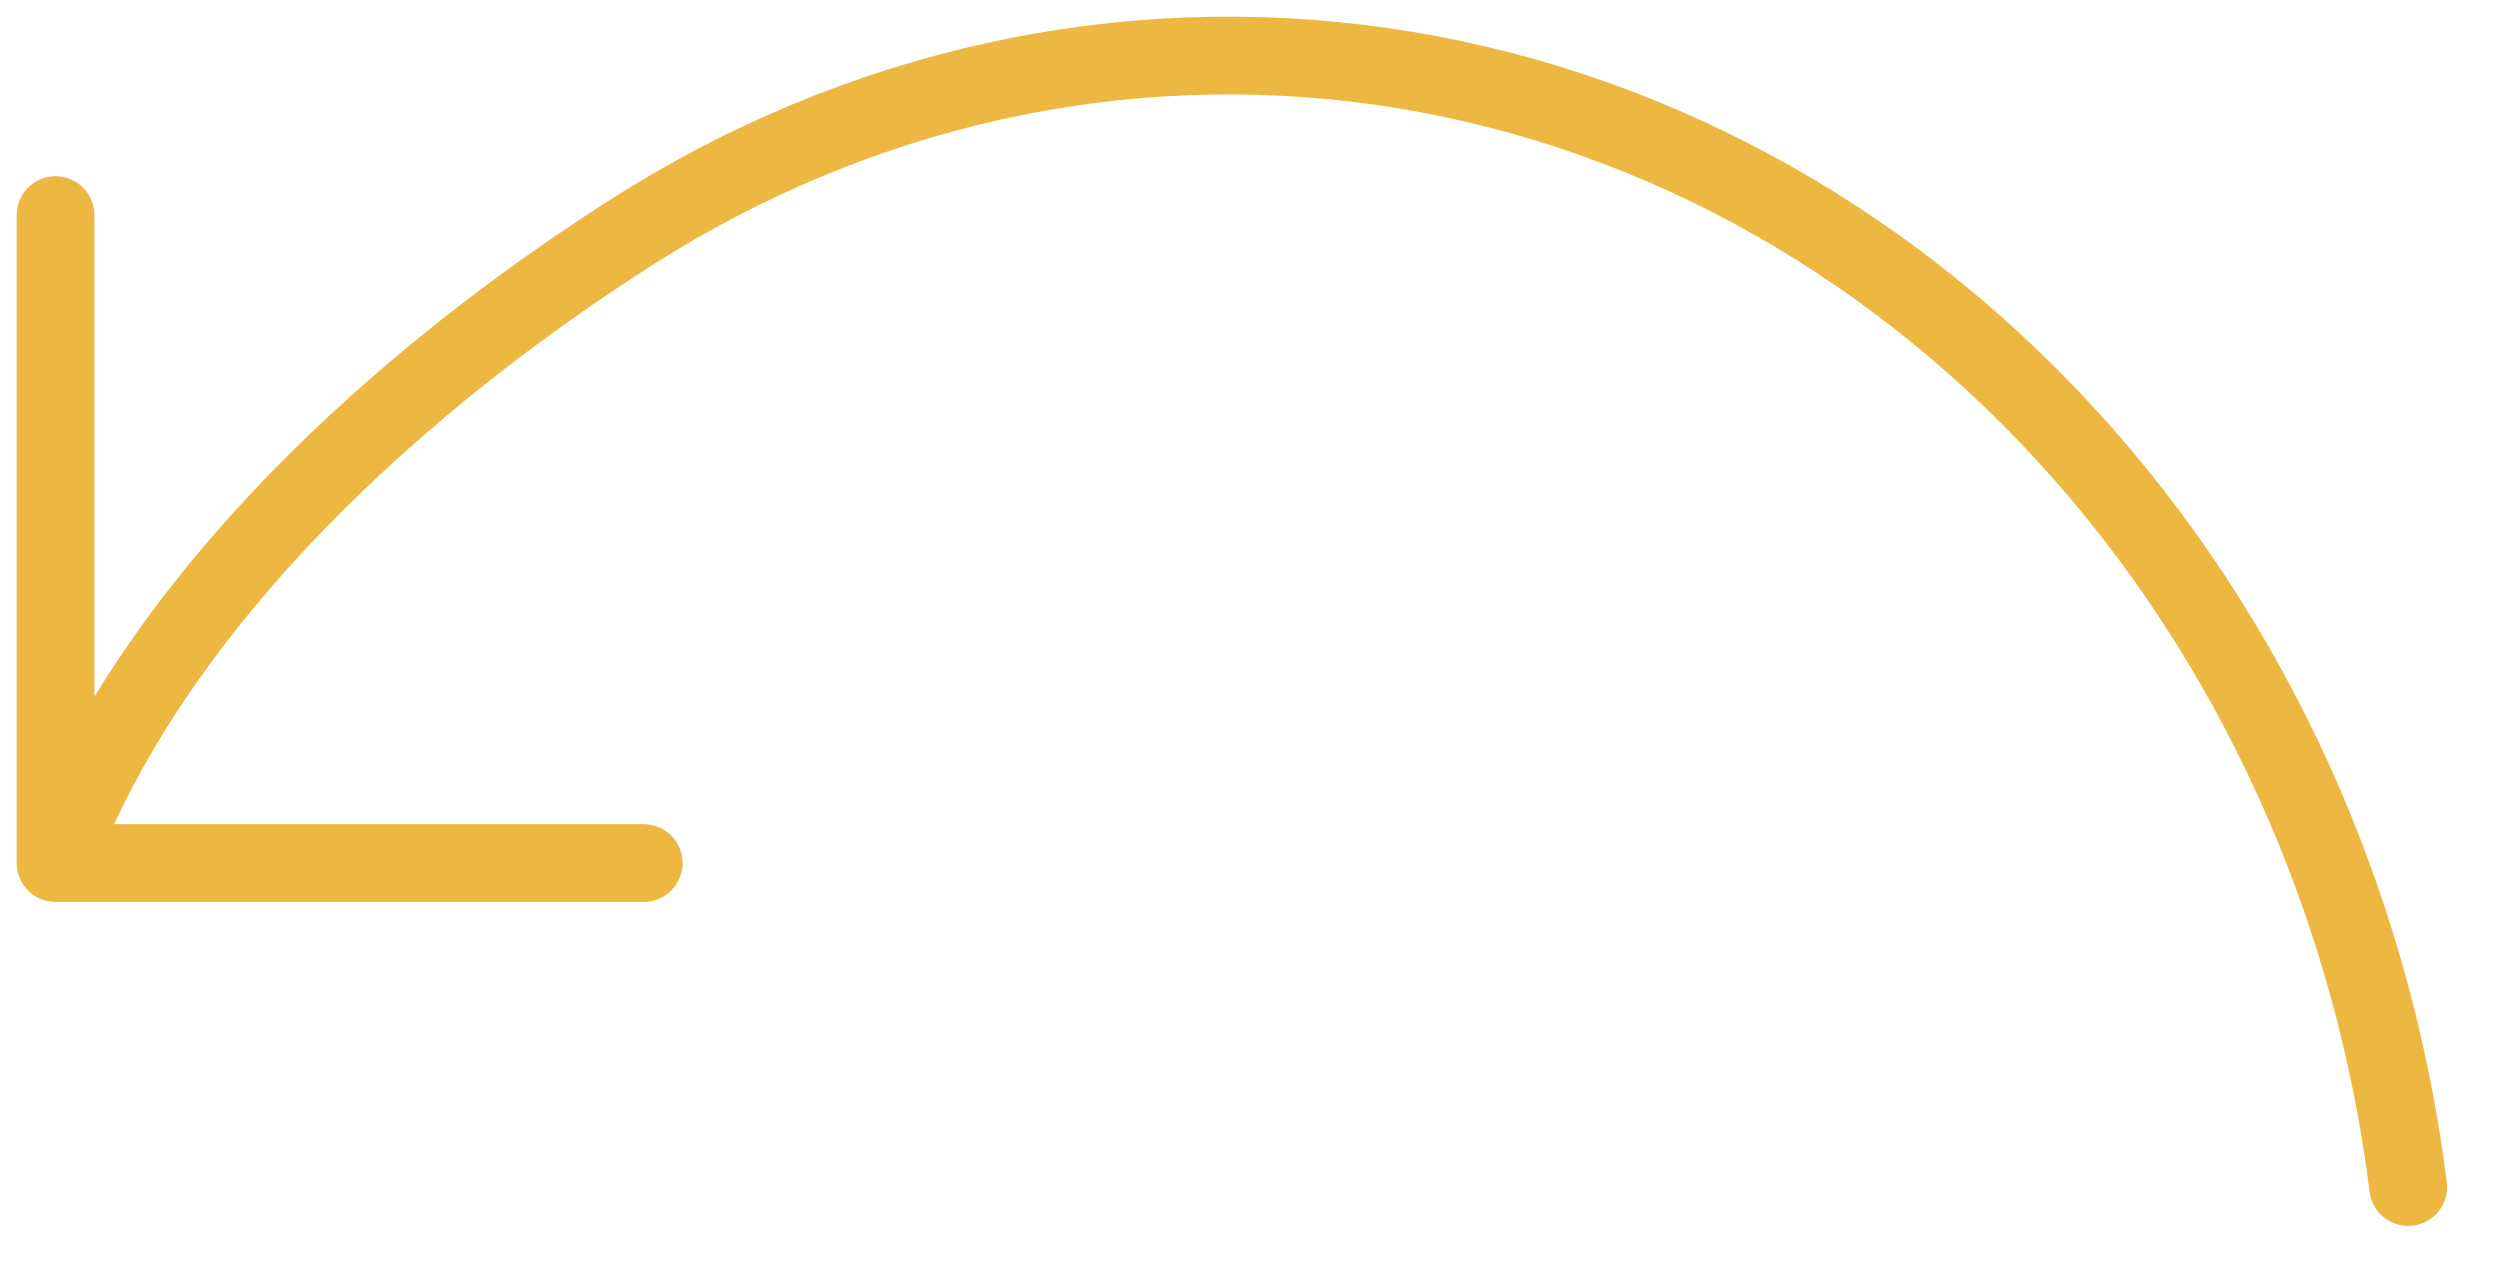 <?xml version="1.0" encoding="utf-8"?>
<svg xmlns="http://www.w3.org/2000/svg" fill="none" height="100%" overflow="visible" preserveAspectRatio="none" style="display: block;" viewBox="0 0 45 23" width="100%">
<path d="M43.348 21.366C42.7 16.235 40.54 11.481 37.198 7.836C33.857 4.191 29.52 1.857 24.857 1.194C20.193 0.531 15.461 1.576 11.389 4.167C7.317 6.759 2.808 10.753 1 15.535M1 15.535V3.872M1 15.535H11.587" id="Vector" stroke="#EDB842" stroke-linecap="round" stroke-width="1.4"/>
</svg>